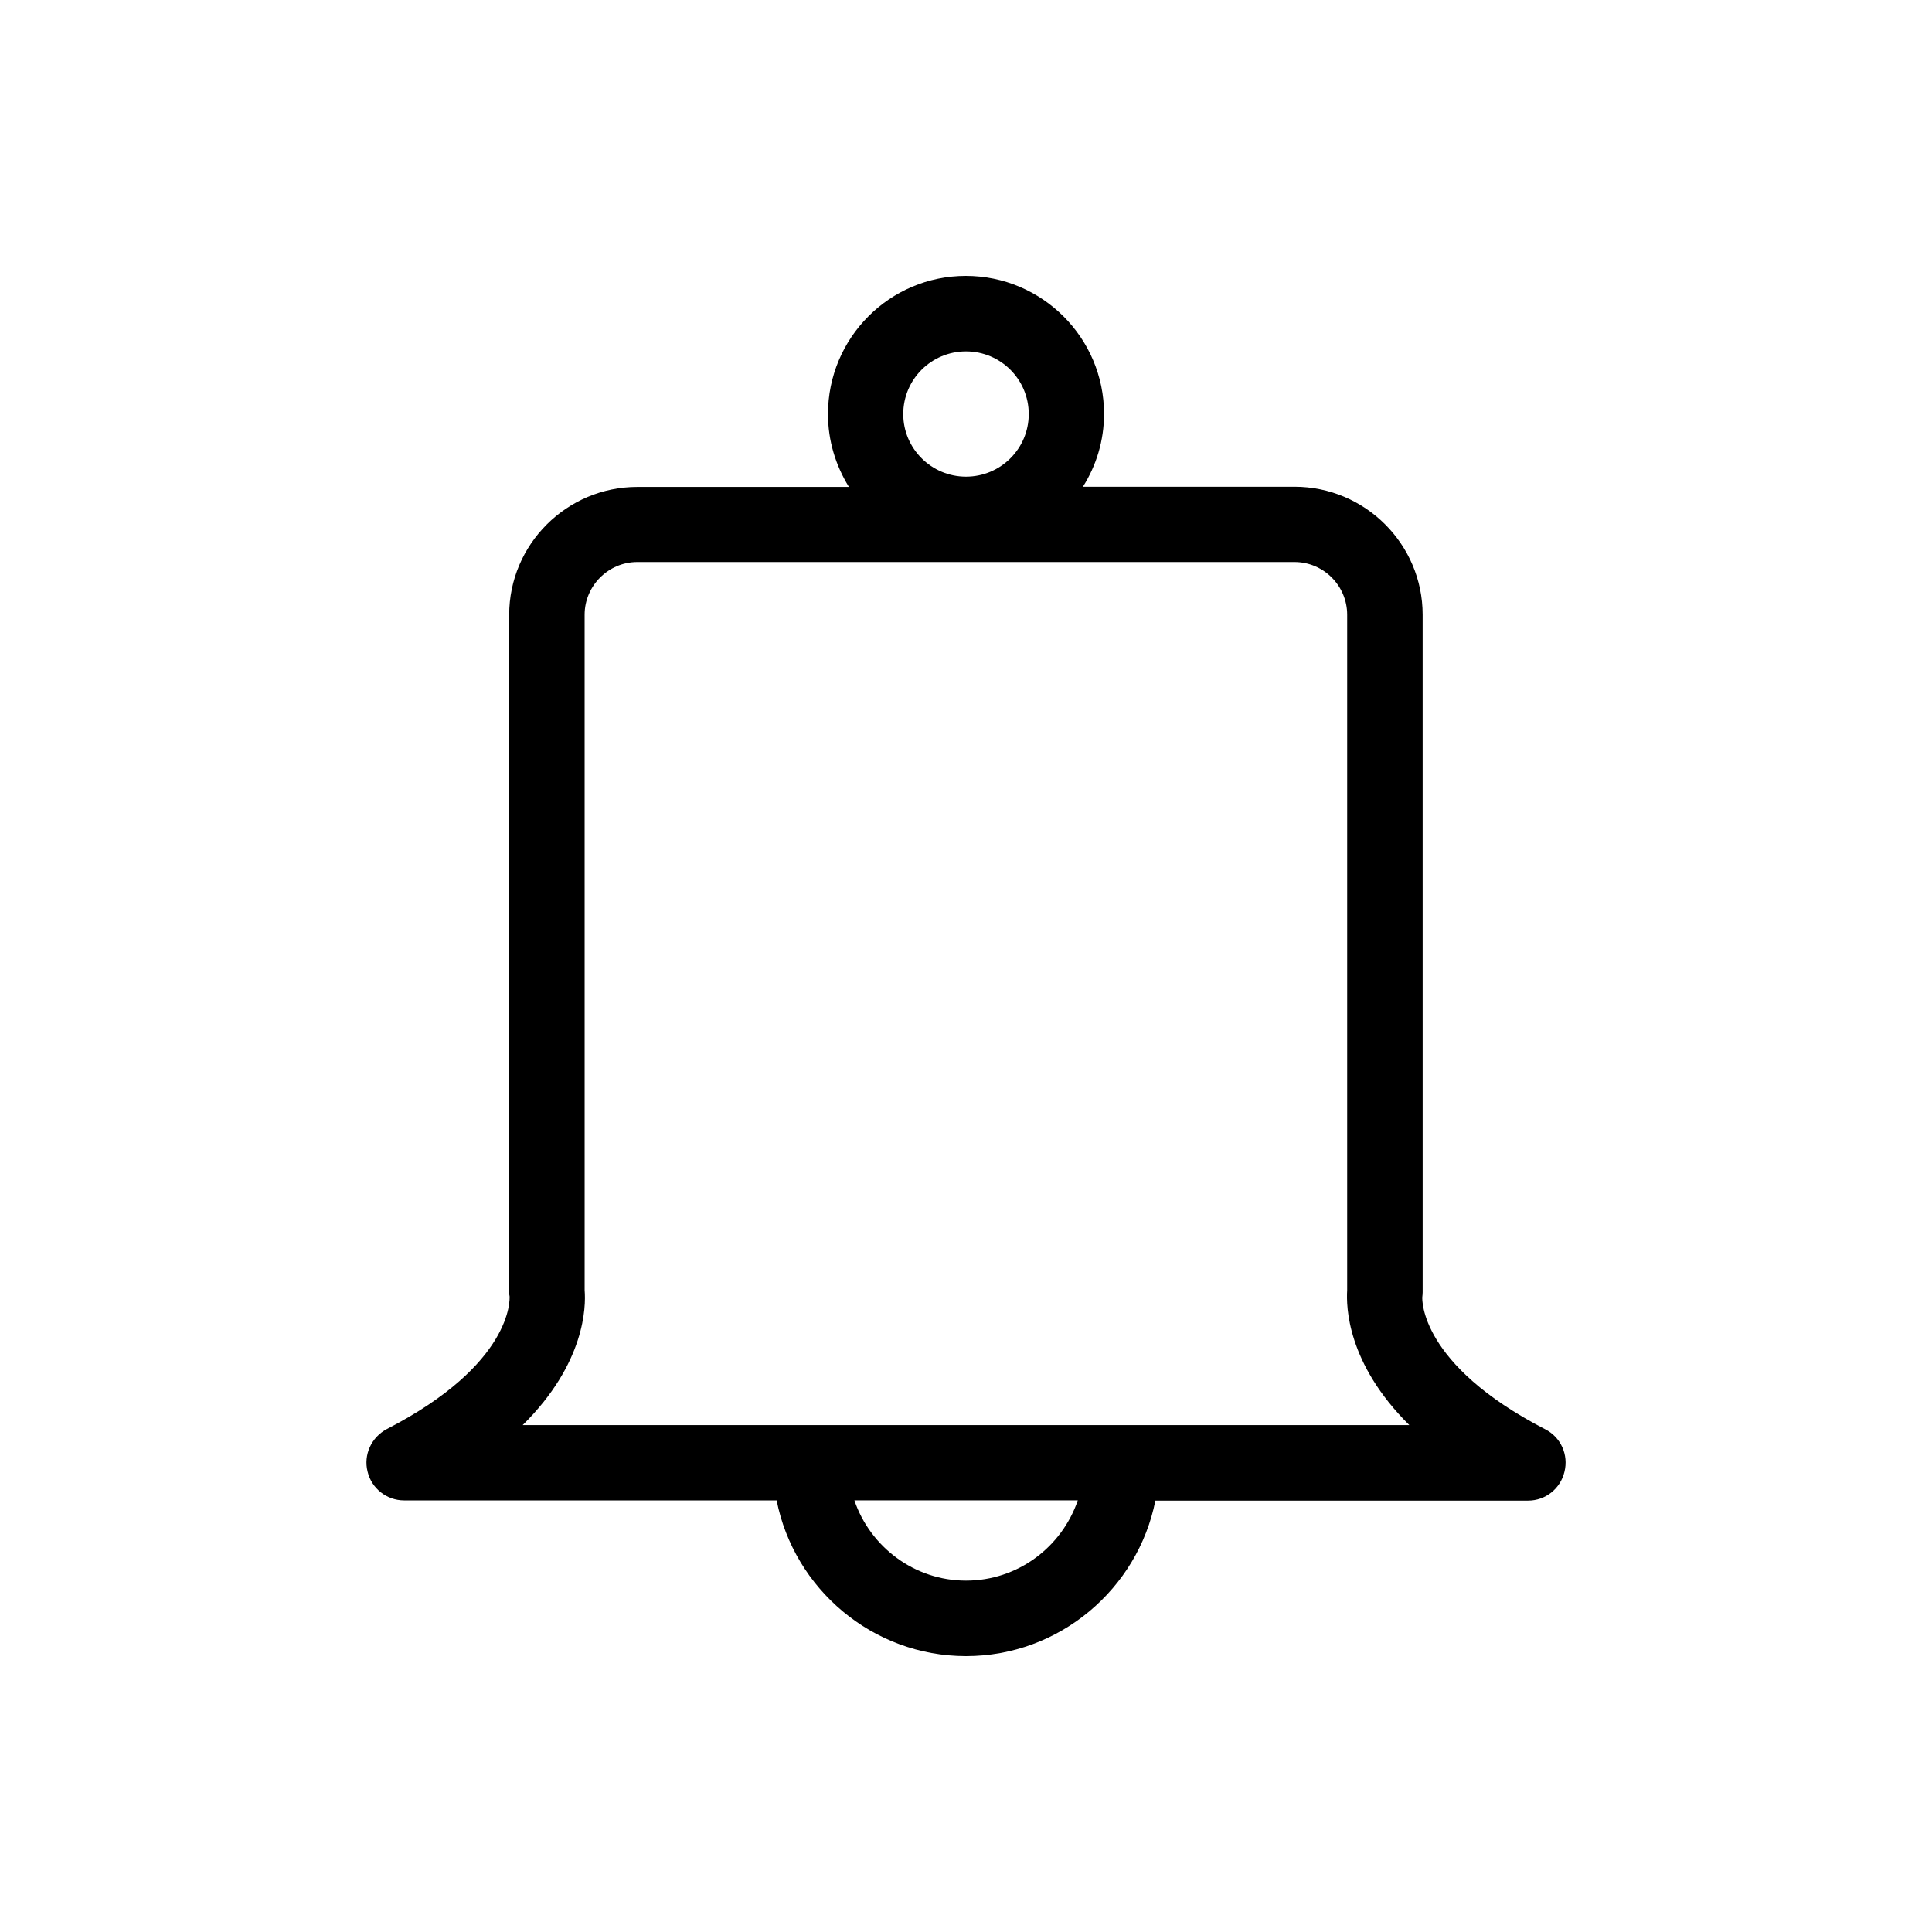 <?xml version="1.0" encoding="UTF-8"?>
<!-- Uploaded to: SVG Repo, www.svgrepo.com, Generator: SVG Repo Mixer Tools -->
<svg fill="#000000" width="800px" height="800px" version="1.1" viewBox="144 144 512 512" xmlns="http://www.w3.org/2000/svg">
 <path d="m553.51 522.78c-33.402-17.23-32.594-34.562-32.594-34.965 0.051-0.504 0.102-0.906 0.102-1.359l-0.004-179.56c0-18.691-15.266-33.906-33.957-33.906h-56.07c3.527-5.594 5.594-12.191 5.594-19.297 0-20.152-16.426-36.578-36.625-36.578-20.207 0.004-36.531 16.426-36.531 36.629 0 7.106 2.066 13.652 5.543 19.297h-56.074c-18.691 0-33.957 15.215-33.957 33.906v179.51c0 0.504 0 0.605 0.102 1.059 0.051 0.707 0.906 17.984-32.547 35.215-4.082 2.168-6.199 6.801-5.09 11.234 1.059 4.535 5.141 7.656 9.672 7.656h98.746c4.637 23.43 25.395 41.266 50.184 41.266s45.543-17.836 50.18-41.211h98.797c4.586 0 8.566-3.176 9.621-7.656 1.109-4.488-0.957-9.121-5.09-11.238zm-153.51-285.66c9.168 0 16.625 7.406 16.625 16.625 0 9.168-7.457 16.574-16.625 16.574-9.172 0-16.629-7.453-16.629-16.574 0-9.219 7.457-16.625 16.629-16.625zm0 325.76c-13.703 0-25.391-8.969-29.574-21.262h59.199c-4.234 12.344-15.871 21.262-29.625 21.262zm-117.49-41.211c16.625-16.426 16.777-31.488 16.426-35.719l-0.004-179.05c0-7.656 6.297-13.957 13.957-13.957h174.17c7.707 0 13.957 6.297 13.957 13.957v179.05c-0.254 4.231-0.105 19.297 16.473 35.719z"/>
</svg>